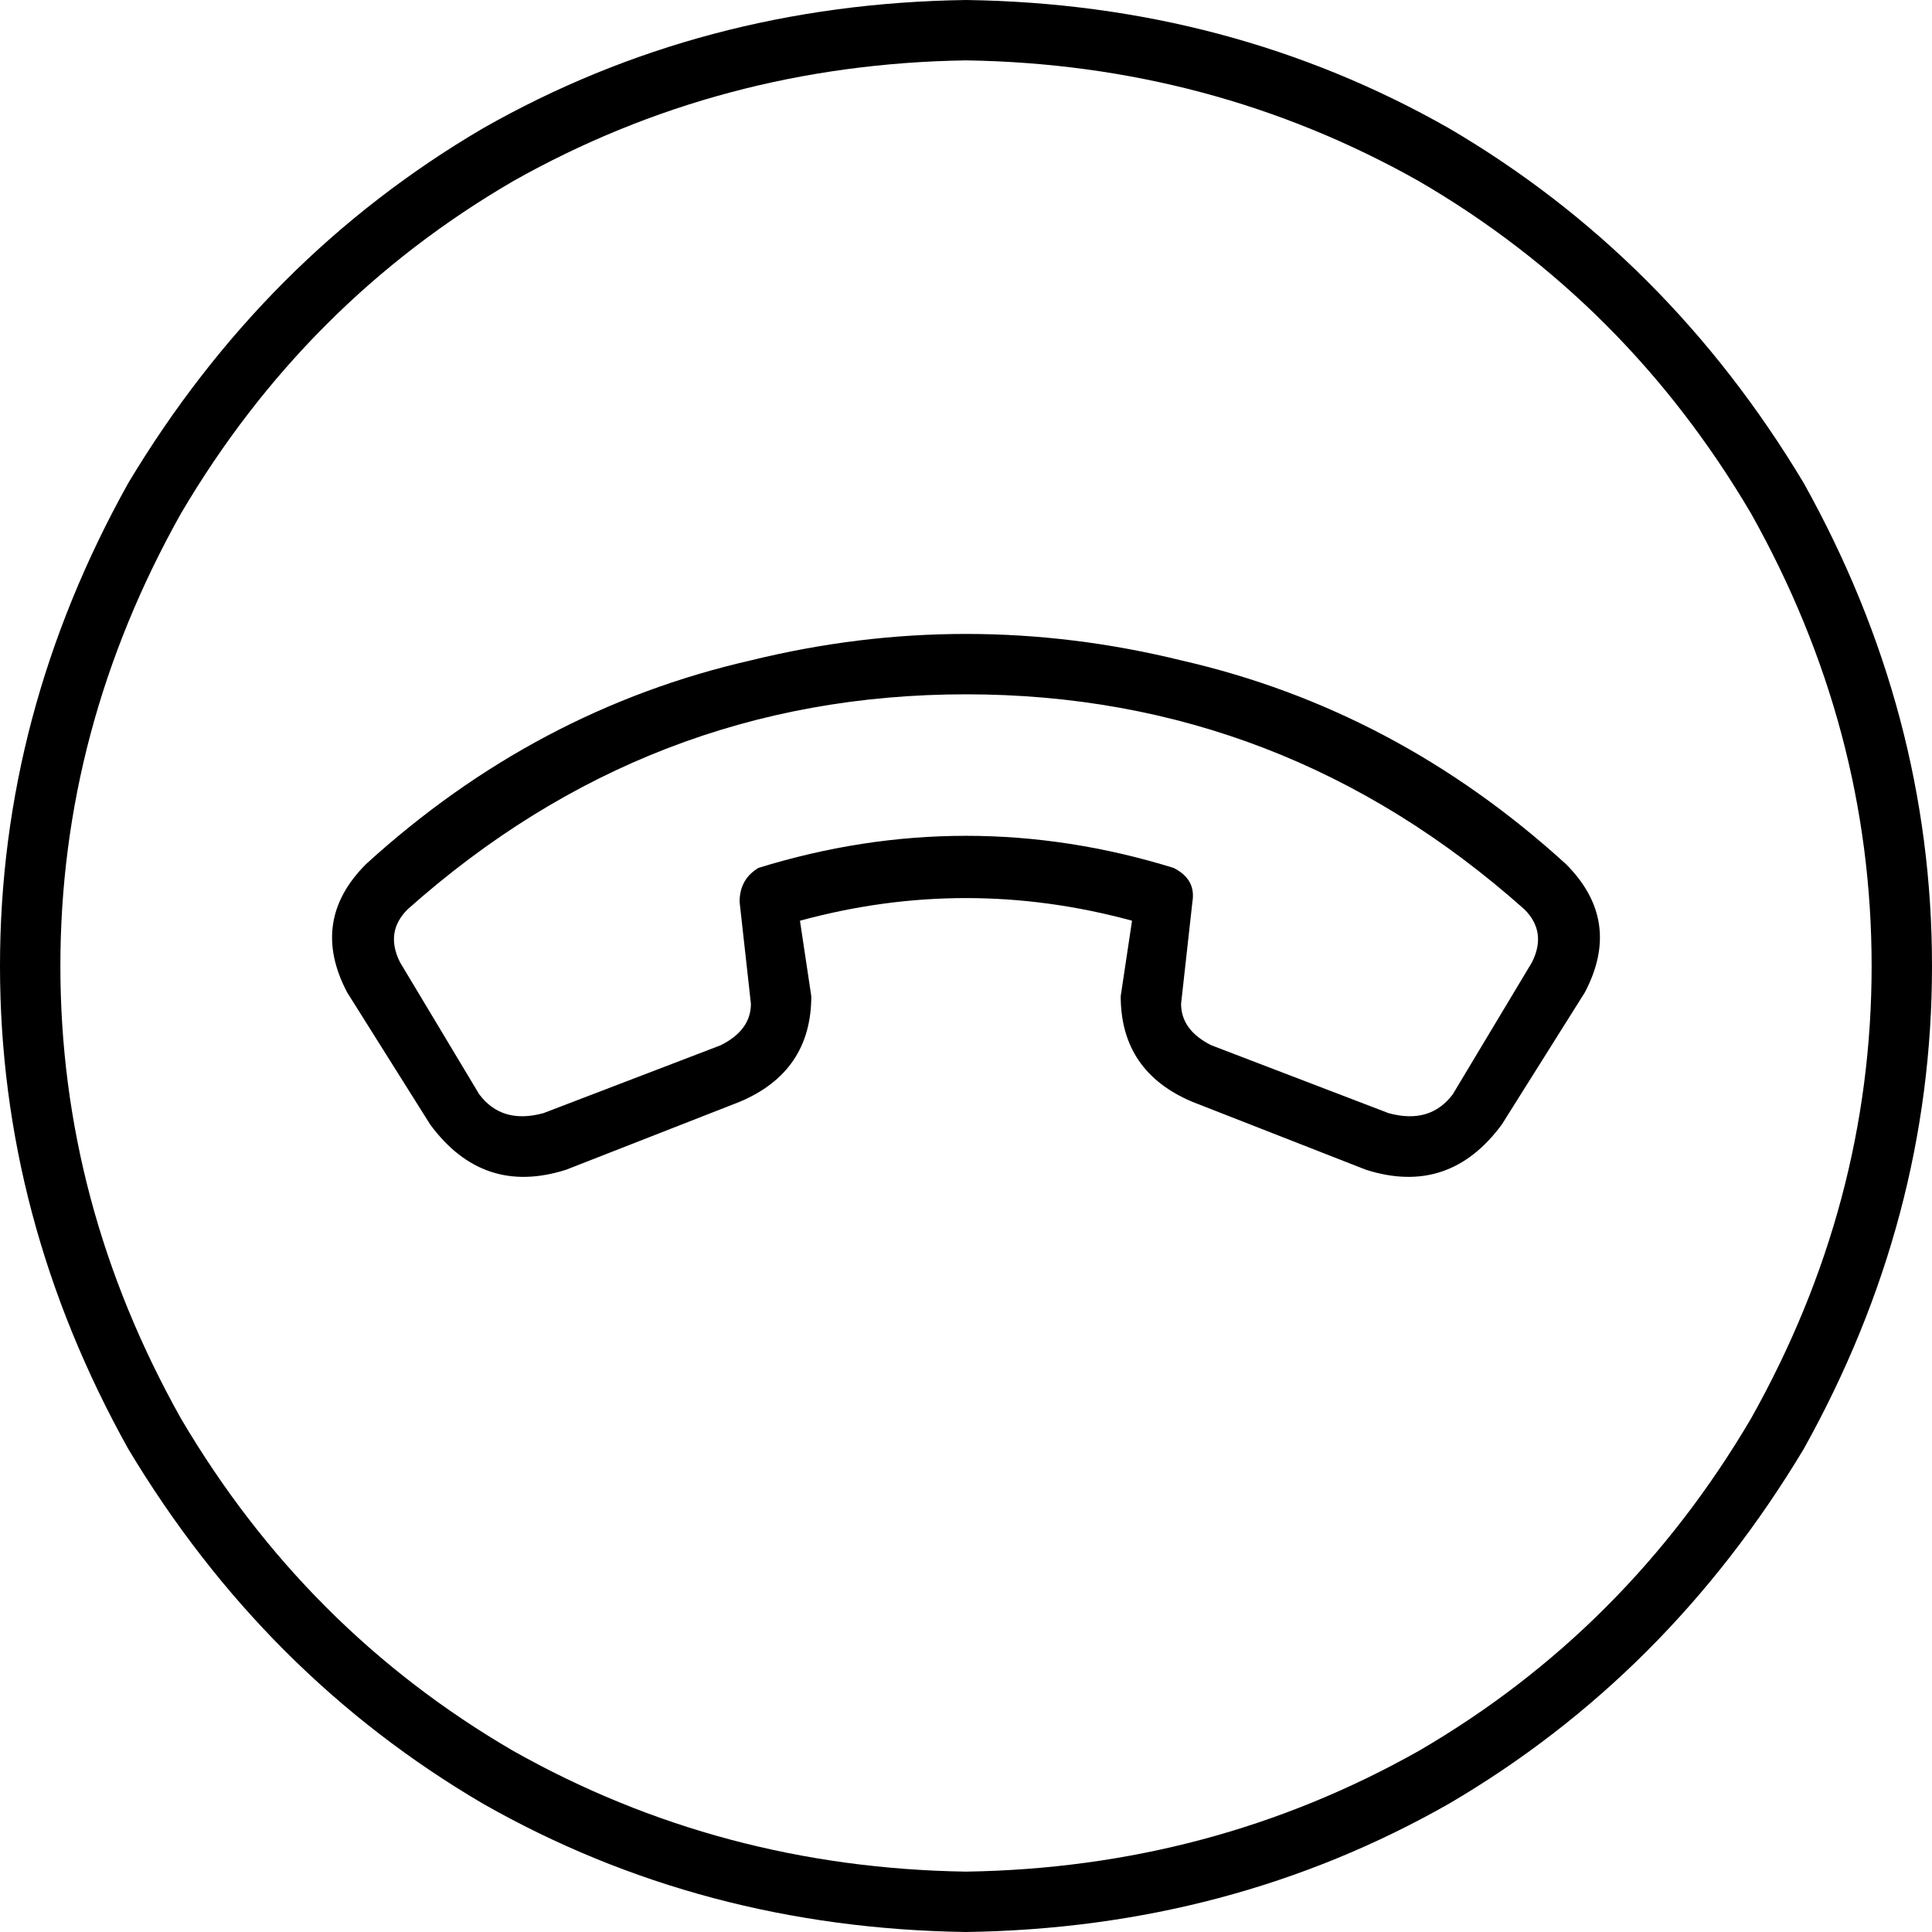 <svg xmlns="http://www.w3.org/2000/svg" viewBox="0 0 512 512">
  <path d="M 256 16 Q 321 17 376 48 L 376 48 L 376 48 Q 431 80 464 136 Q 496 193 496 256 Q 496 319 464 376 Q 431 432 376 464 Q 321 495 256 496 Q 191 495 136 464 Q 81 432 48 376 Q 16 319 16 256 Q 16 193 48 136 Q 81 80 136 48 Q 191 17 256 16 L 256 16 Z M 256 512 Q 326 511 384 478 L 384 478 L 384 478 Q 442 444 478 384 Q 512 323 512 256 Q 512 189 478 128 Q 442 68 384 34 Q 326 1 256 0 Q 186 1 128 34 Q 70 68 34 128 Q 0 189 0 256 Q 0 323 34 384 Q 70 444 128 478 Q 186 511 256 512 L 256 512 Z M 106 255 Q 102 247 108 241 Q 172 184 256 184 Q 340 184 404 241 Q 410 247 406 255 L 385 290 L 385 290 Q 379 298 368 295 L 321 277 L 321 277 Q 313 273 313 266 L 316 239 L 316 239 Q 317 233 311 230 Q 256 213 201 230 Q 196 233 196 239 L 199 266 L 199 266 Q 199 273 191 277 L 144 295 L 144 295 Q 133 298 127 290 L 106 255 L 106 255 Z M 415 229 Q 370 188 313 175 L 313 175 L 313 175 Q 256 161 199 175 L 199 175 L 199 175 Q 142 188 97 229 Q 82 244 92 263 L 114 298 L 114 298 Q 128 317 150 310 L 196 292 L 196 292 Q 215 284 215 264 L 212 244 L 212 244 Q 256 232 300 244 L 297 264 L 297 264 Q 297 284 316 292 L 362 310 L 362 310 Q 384 317 398 298 L 420 263 L 420 263 Q 430 244 415 229 L 415 229 Z" />
</svg>
